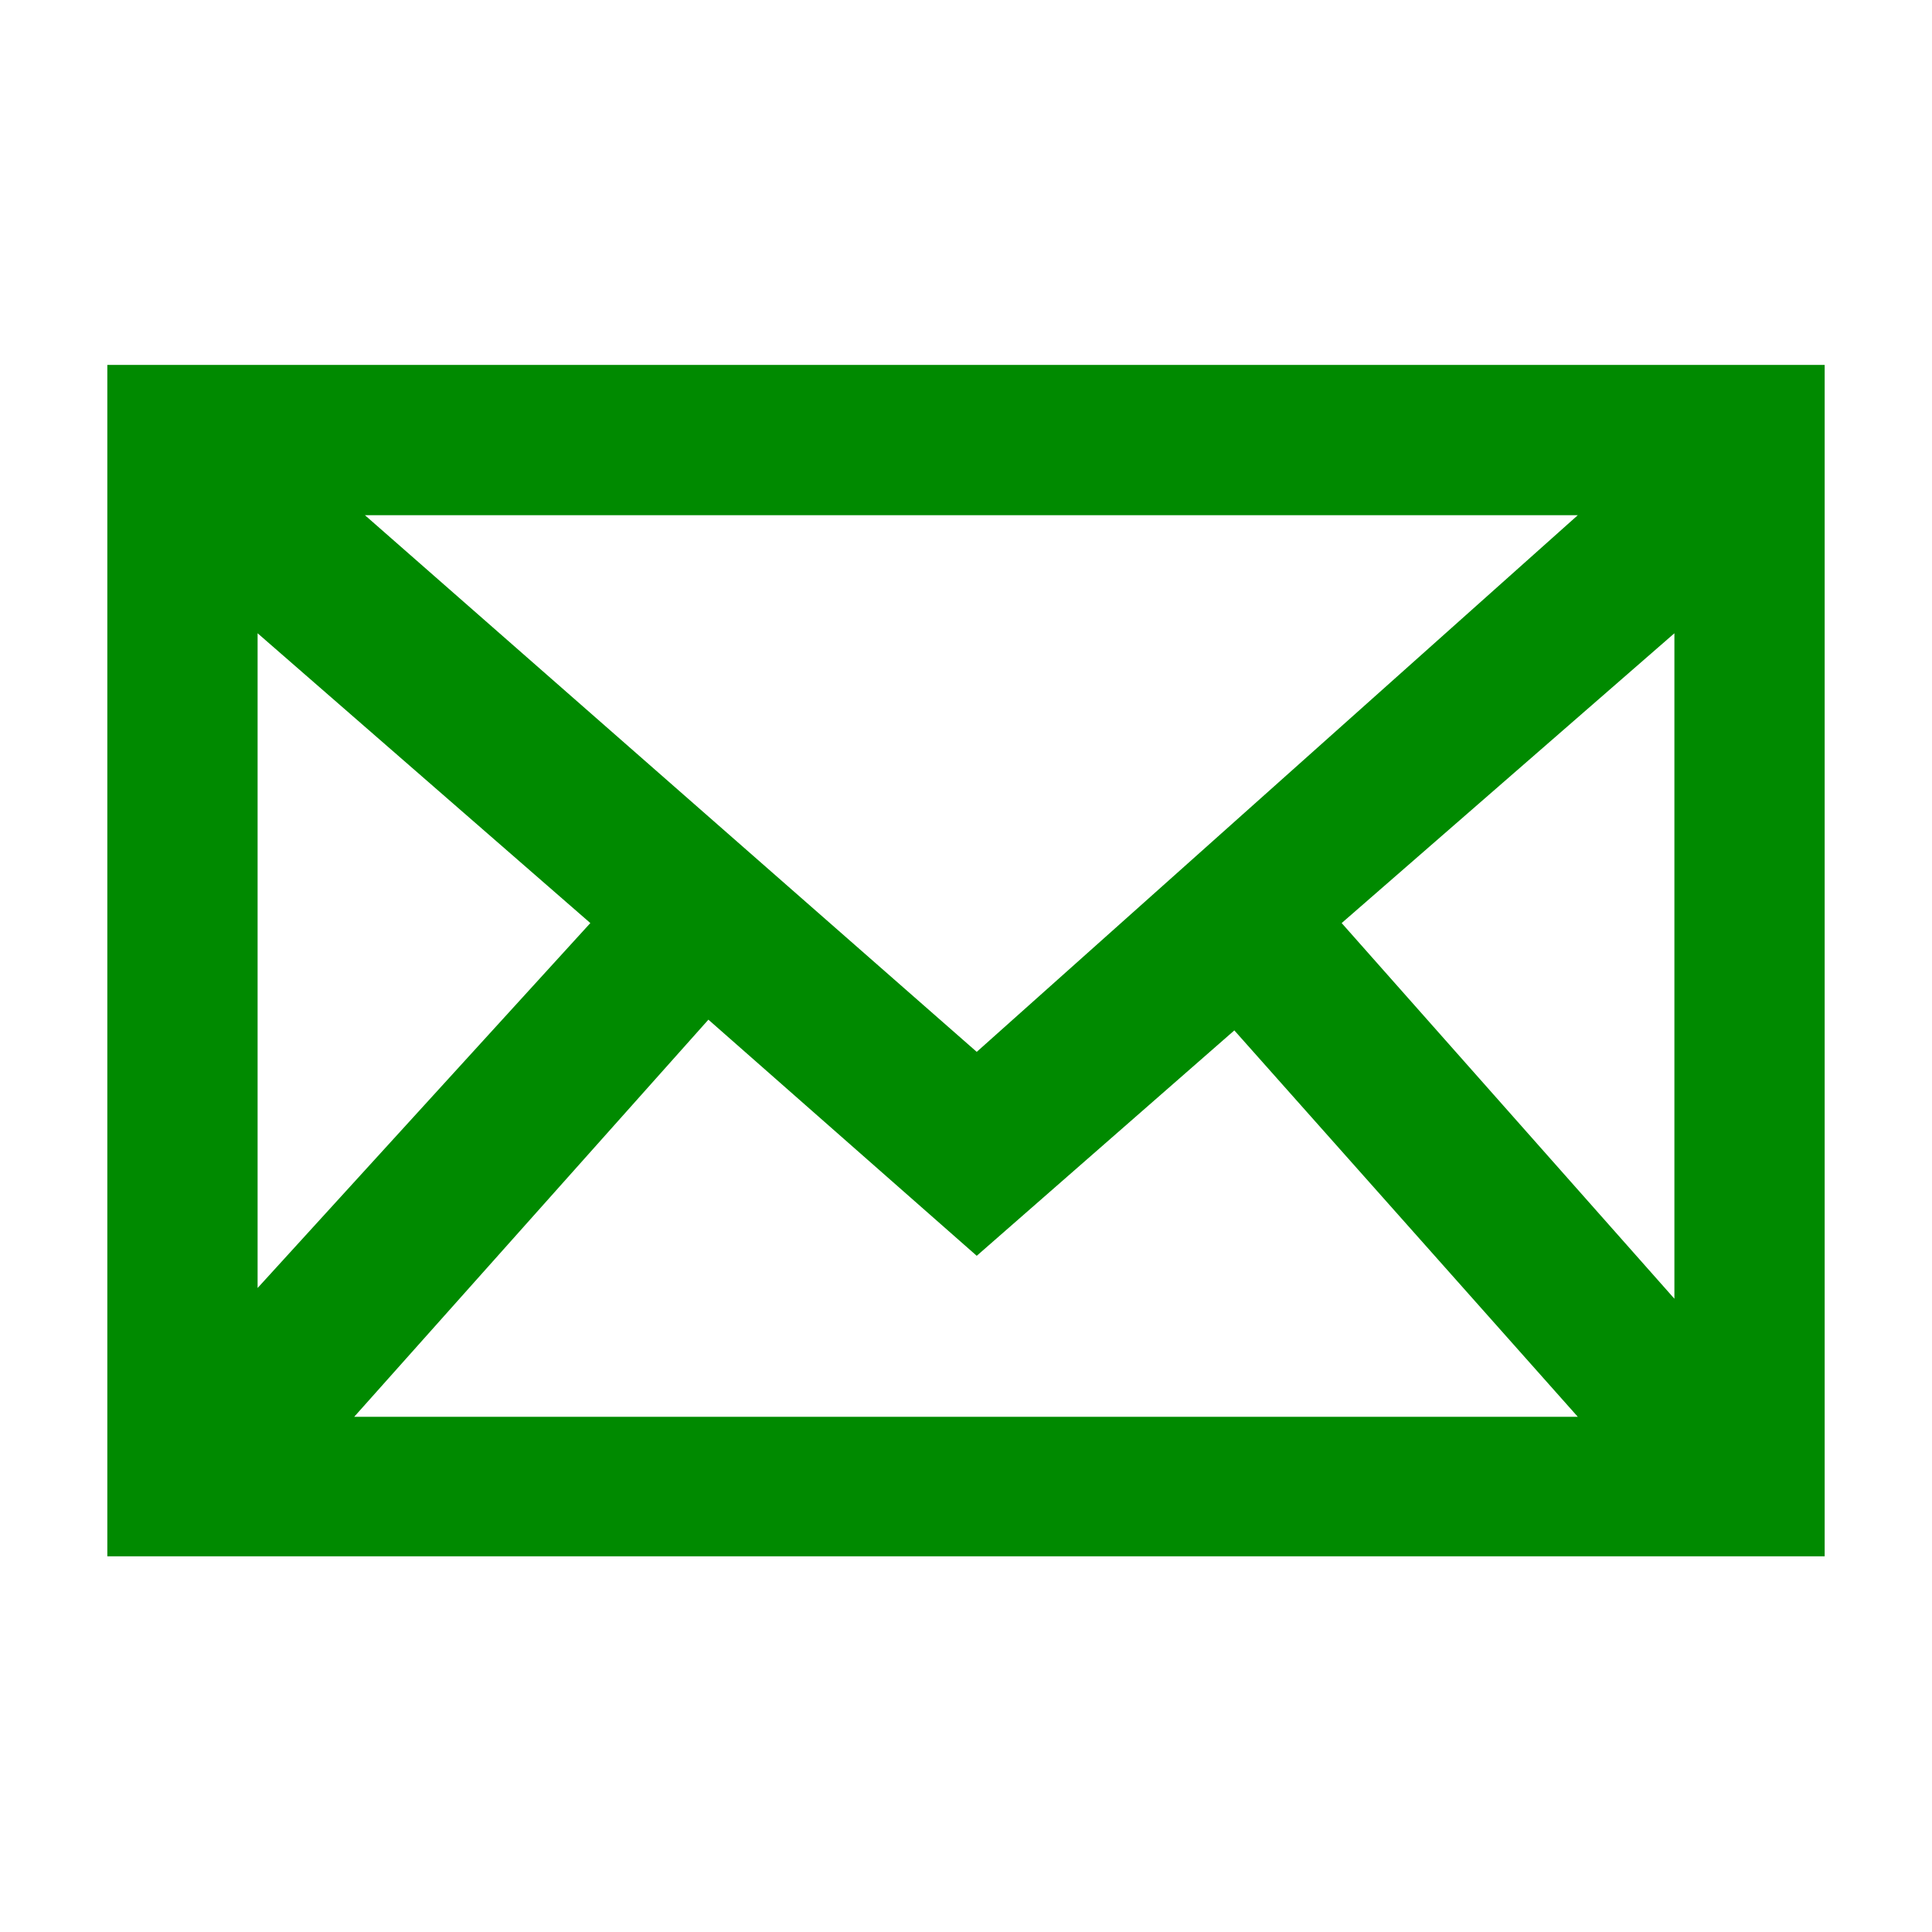 <?xml version="1.0" encoding="utf-8"?>
<!-- Generator: Adobe Illustrator 25.0.1, SVG Export Plug-In . SVG Version: 6.00 Build 0)  -->
<svg version="1.1" id="flattened" xmlns="http://www.w3.org/2000/svg" xmlns:xlink="http://www.w3.org/1999/xlink" x="0px" y="0px"
	 viewBox="0 0 18 18" style="enable-background:new 0 0 18 18;" xml:space="preserve">
<style type="text/css">
	.st0{fill:#008A00;}
</style>
<path class="st0" d="M1,3.4v11.1h16V3.4H1z M9.1,9.8l-5.7-5h11.3L9.1,9.8z M15.6,5.9v6.2l-3.1-3.5L15.6,5.9z M5.5,8.6L2.4,12V5.9
	L5.5,8.6z M6.6,9.5l2.5,2.2l2.4-2.1l3.2,3.6H3.3L6.6,9.5z"/>
</svg>
